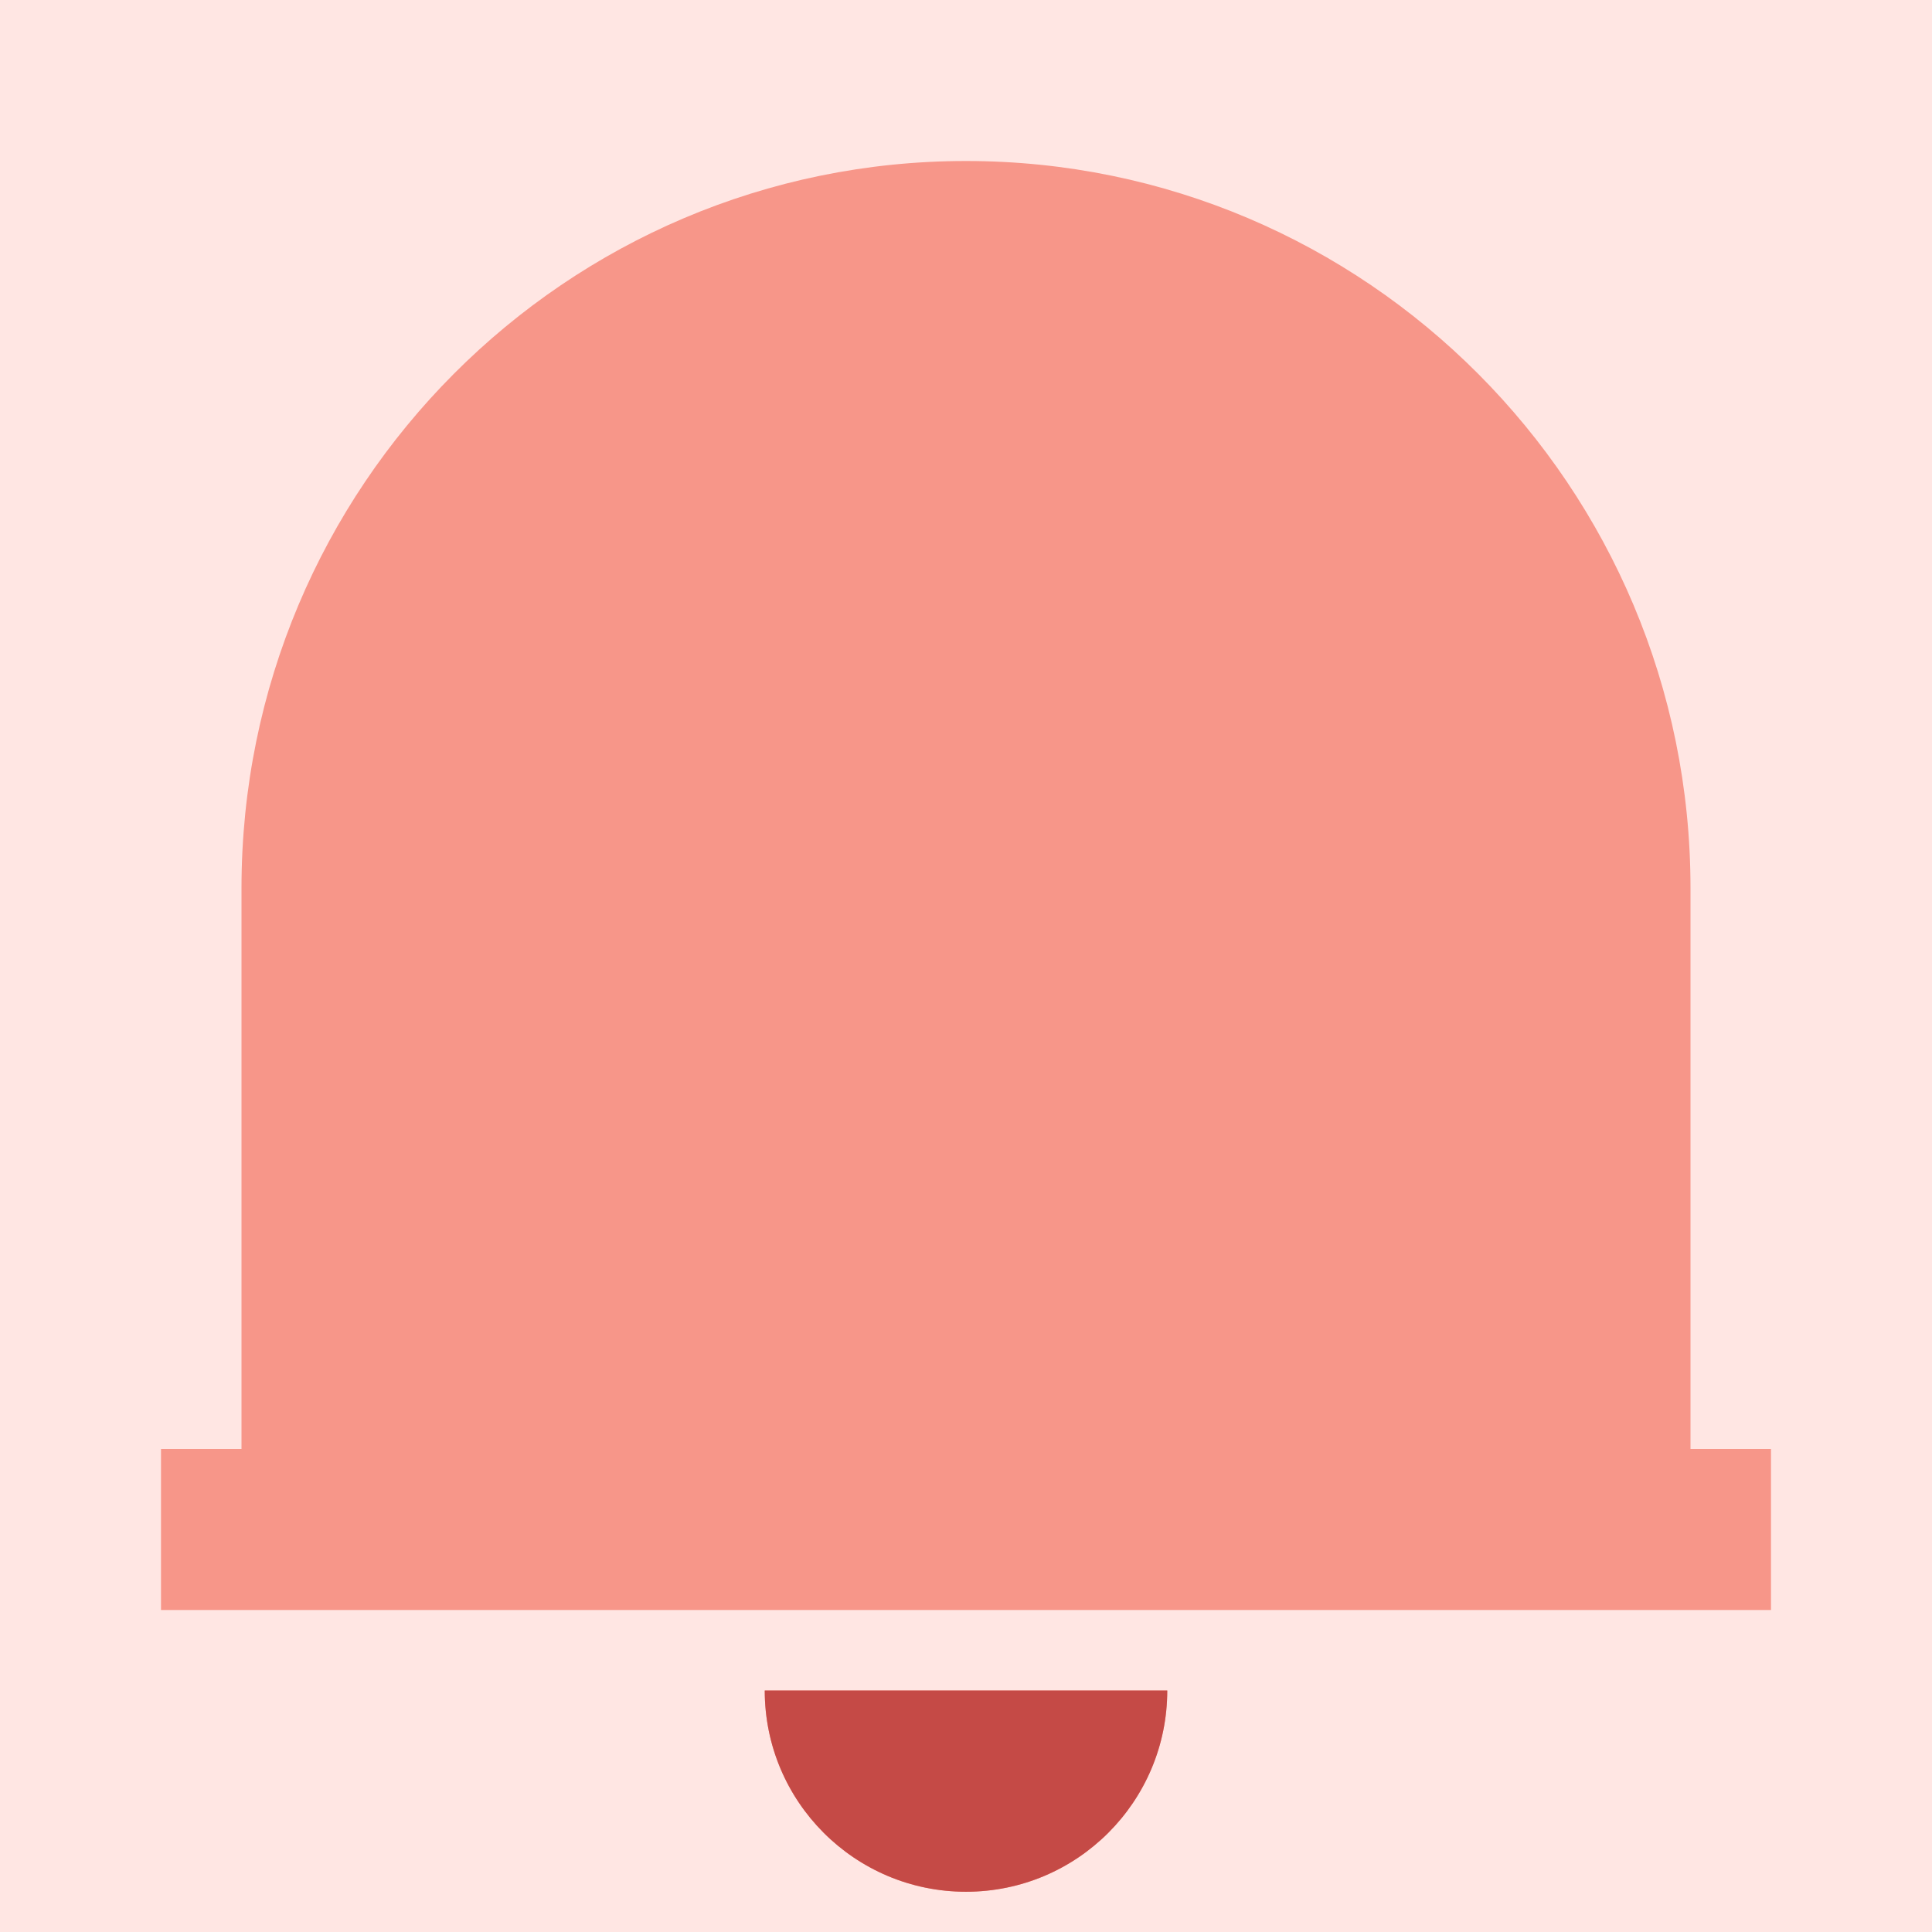 <svg width="18" height="18" viewBox="0 0 18 18" fill="none" xmlns="http://www.w3.org/2000/svg">
<rect width="18" height="18" fill="#1E1E1E"/>
<g id="&#228;&#186;&#164;&#228;&#186;&#146;&#228;&#184;&#137;&#230;&#128;&#129;">
<rect width="935" height="789" transform="translate(-594 -254)" fill="white"/>
<g id="Frame 1171276040">
<circle id="Ellipse 41" cx="9" cy="9" r="20" fill="#FFE6E3"/>
<g id="Frame">
<path id="Vector" d="M16.5 15H1.5V13.5H2.25V8.274C2.25 4.533 5.272 1.5 9 1.5C12.728 1.5 15.75 4.533 15.75 8.274V13.5H16.5V15ZM7.125 15.75H10.875C10.875 16.785 10.036 17.625 9 17.625C7.964 17.625 7.125 16.785 7.125 15.75Z" fill="#F79689"/>
<path id="Vector_2" d="M10.875 15.75H7.125C7.125 16.785 7.964 17.625 9 17.625C10.036 17.625 10.875 16.785 10.875 15.75Z" fill="#C54A46"/>
</g>
</g>
</g>
</svg>
